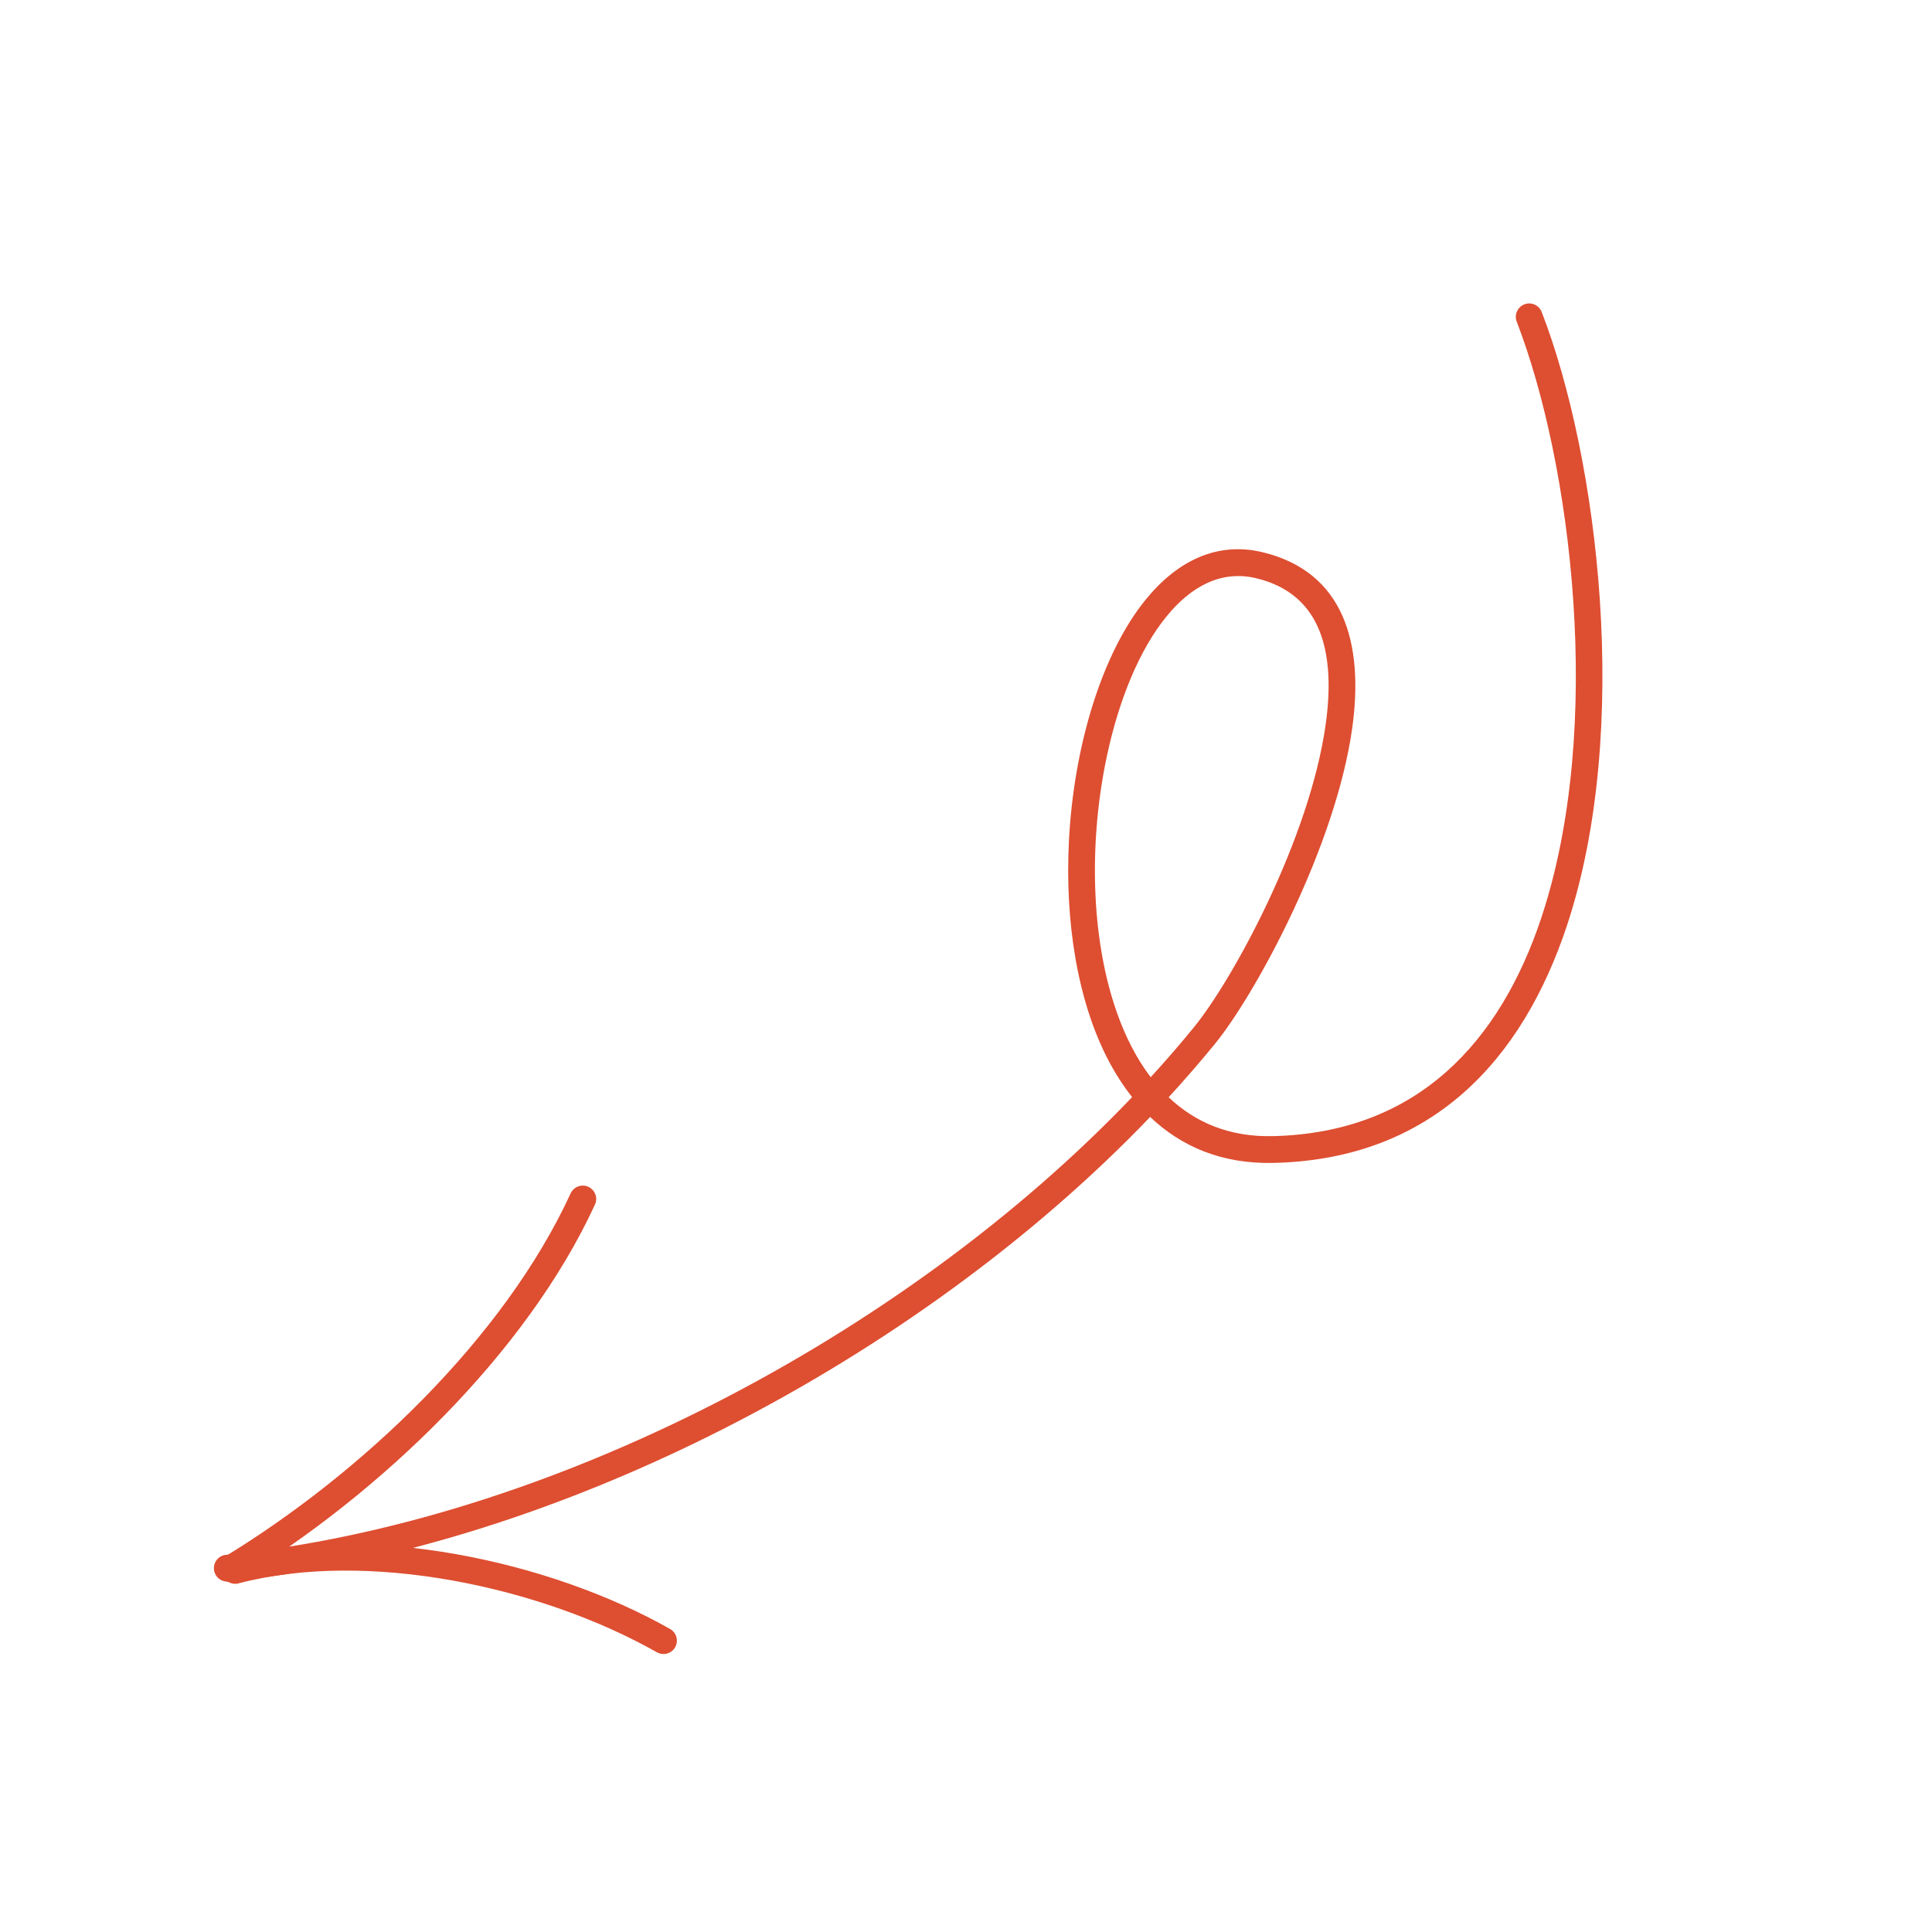 <svg width="126" height="126" viewBox="0 0 126 126" fill="none" xmlns="http://www.w3.org/2000/svg">
<g clip-path="url(#clip0_1029_2860)">
<path fill-rule="evenodd" clip-rule="evenodd" d="M75.011 72.845C77.051 74.788 79.707 75.919 83.049 75.843C93.389 75.606 99.279 69.137 102.188 60.377C106.434 47.586 104.223 29.852 100.545 20.347C100.372 19.897 99.865 19.674 99.417 19.849C98.967 20.022 98.743 20.528 98.916 20.978C102.486 30.203 104.651 47.414 100.53 59.828C97.859 67.872 92.505 73.88 83.009 74.096C80.182 74.162 77.944 73.2 76.215 71.561C77.269 70.415 78.275 69.254 79.234 68.081C81.877 64.84 87.094 55.272 88.186 47.502C88.968 41.927 87.632 37.282 82.332 36.013C79.386 35.308 76.782 36.563 74.711 39.115C71.861 42.623 70.025 48.675 69.712 54.861C69.45 60.011 70.238 65.243 72.294 69.165C72.748 70.025 73.259 70.826 73.834 71.551C58.926 87.169 35.755 99.299 14.735 101.402C14.256 101.451 13.905 101.877 13.954 102.358C14.001 102.839 14.429 103.188 14.908 103.141C36.27 101.003 59.817 88.706 75.011 72.845ZM75.046 70.253C76.034 69.174 76.979 68.081 77.88 66.976C80.412 63.87 85.41 54.704 86.455 47.259C87.098 42.69 86.269 38.751 81.925 37.711C79.643 37.165 77.671 38.241 76.066 40.215C74.301 42.389 72.984 45.621 72.205 49.234C71.022 54.719 71.09 61.084 72.845 66.047C73.4 67.62 74.128 69.049 75.046 70.253Z" fill="#DE4E31"/>
<path fill-rule="evenodd" clip-rule="evenodd" d="M37.216 77.829C32.859 87.294 23.544 96.119 14.596 101.561C14.184 101.811 14.054 102.349 14.304 102.761C14.554 103.172 15.091 103.305 15.503 103.054C24.732 97.444 34.31 88.317 38.802 78.56C39.003 78.123 38.811 77.604 38.373 77.402C37.936 77.201 37.417 77.392 37.216 77.829Z" fill="#DE4E31"/>
<path fill-rule="evenodd" clip-rule="evenodd" d="M15.564 103.262C23.953 101.056 35.268 103.472 42.84 107.757C43.26 107.995 43.795 107.849 44.031 107.428C44.269 107.008 44.121 106.476 43.702 106.238C35.769 101.749 23.909 99.262 15.12 101.573C14.654 101.694 14.374 102.174 14.496 102.64C14.62 103.107 15.097 103.385 15.564 103.262Z" fill="#DE4E31"/>
</g>
<defs>
<clipPath id="clip0_1029_2860">
<rect width="102.711" height="102.711" fill="white" transform="translate(99.211 125.795) rotate(-165)"/>
</clipPath>
</defs>
</svg>
